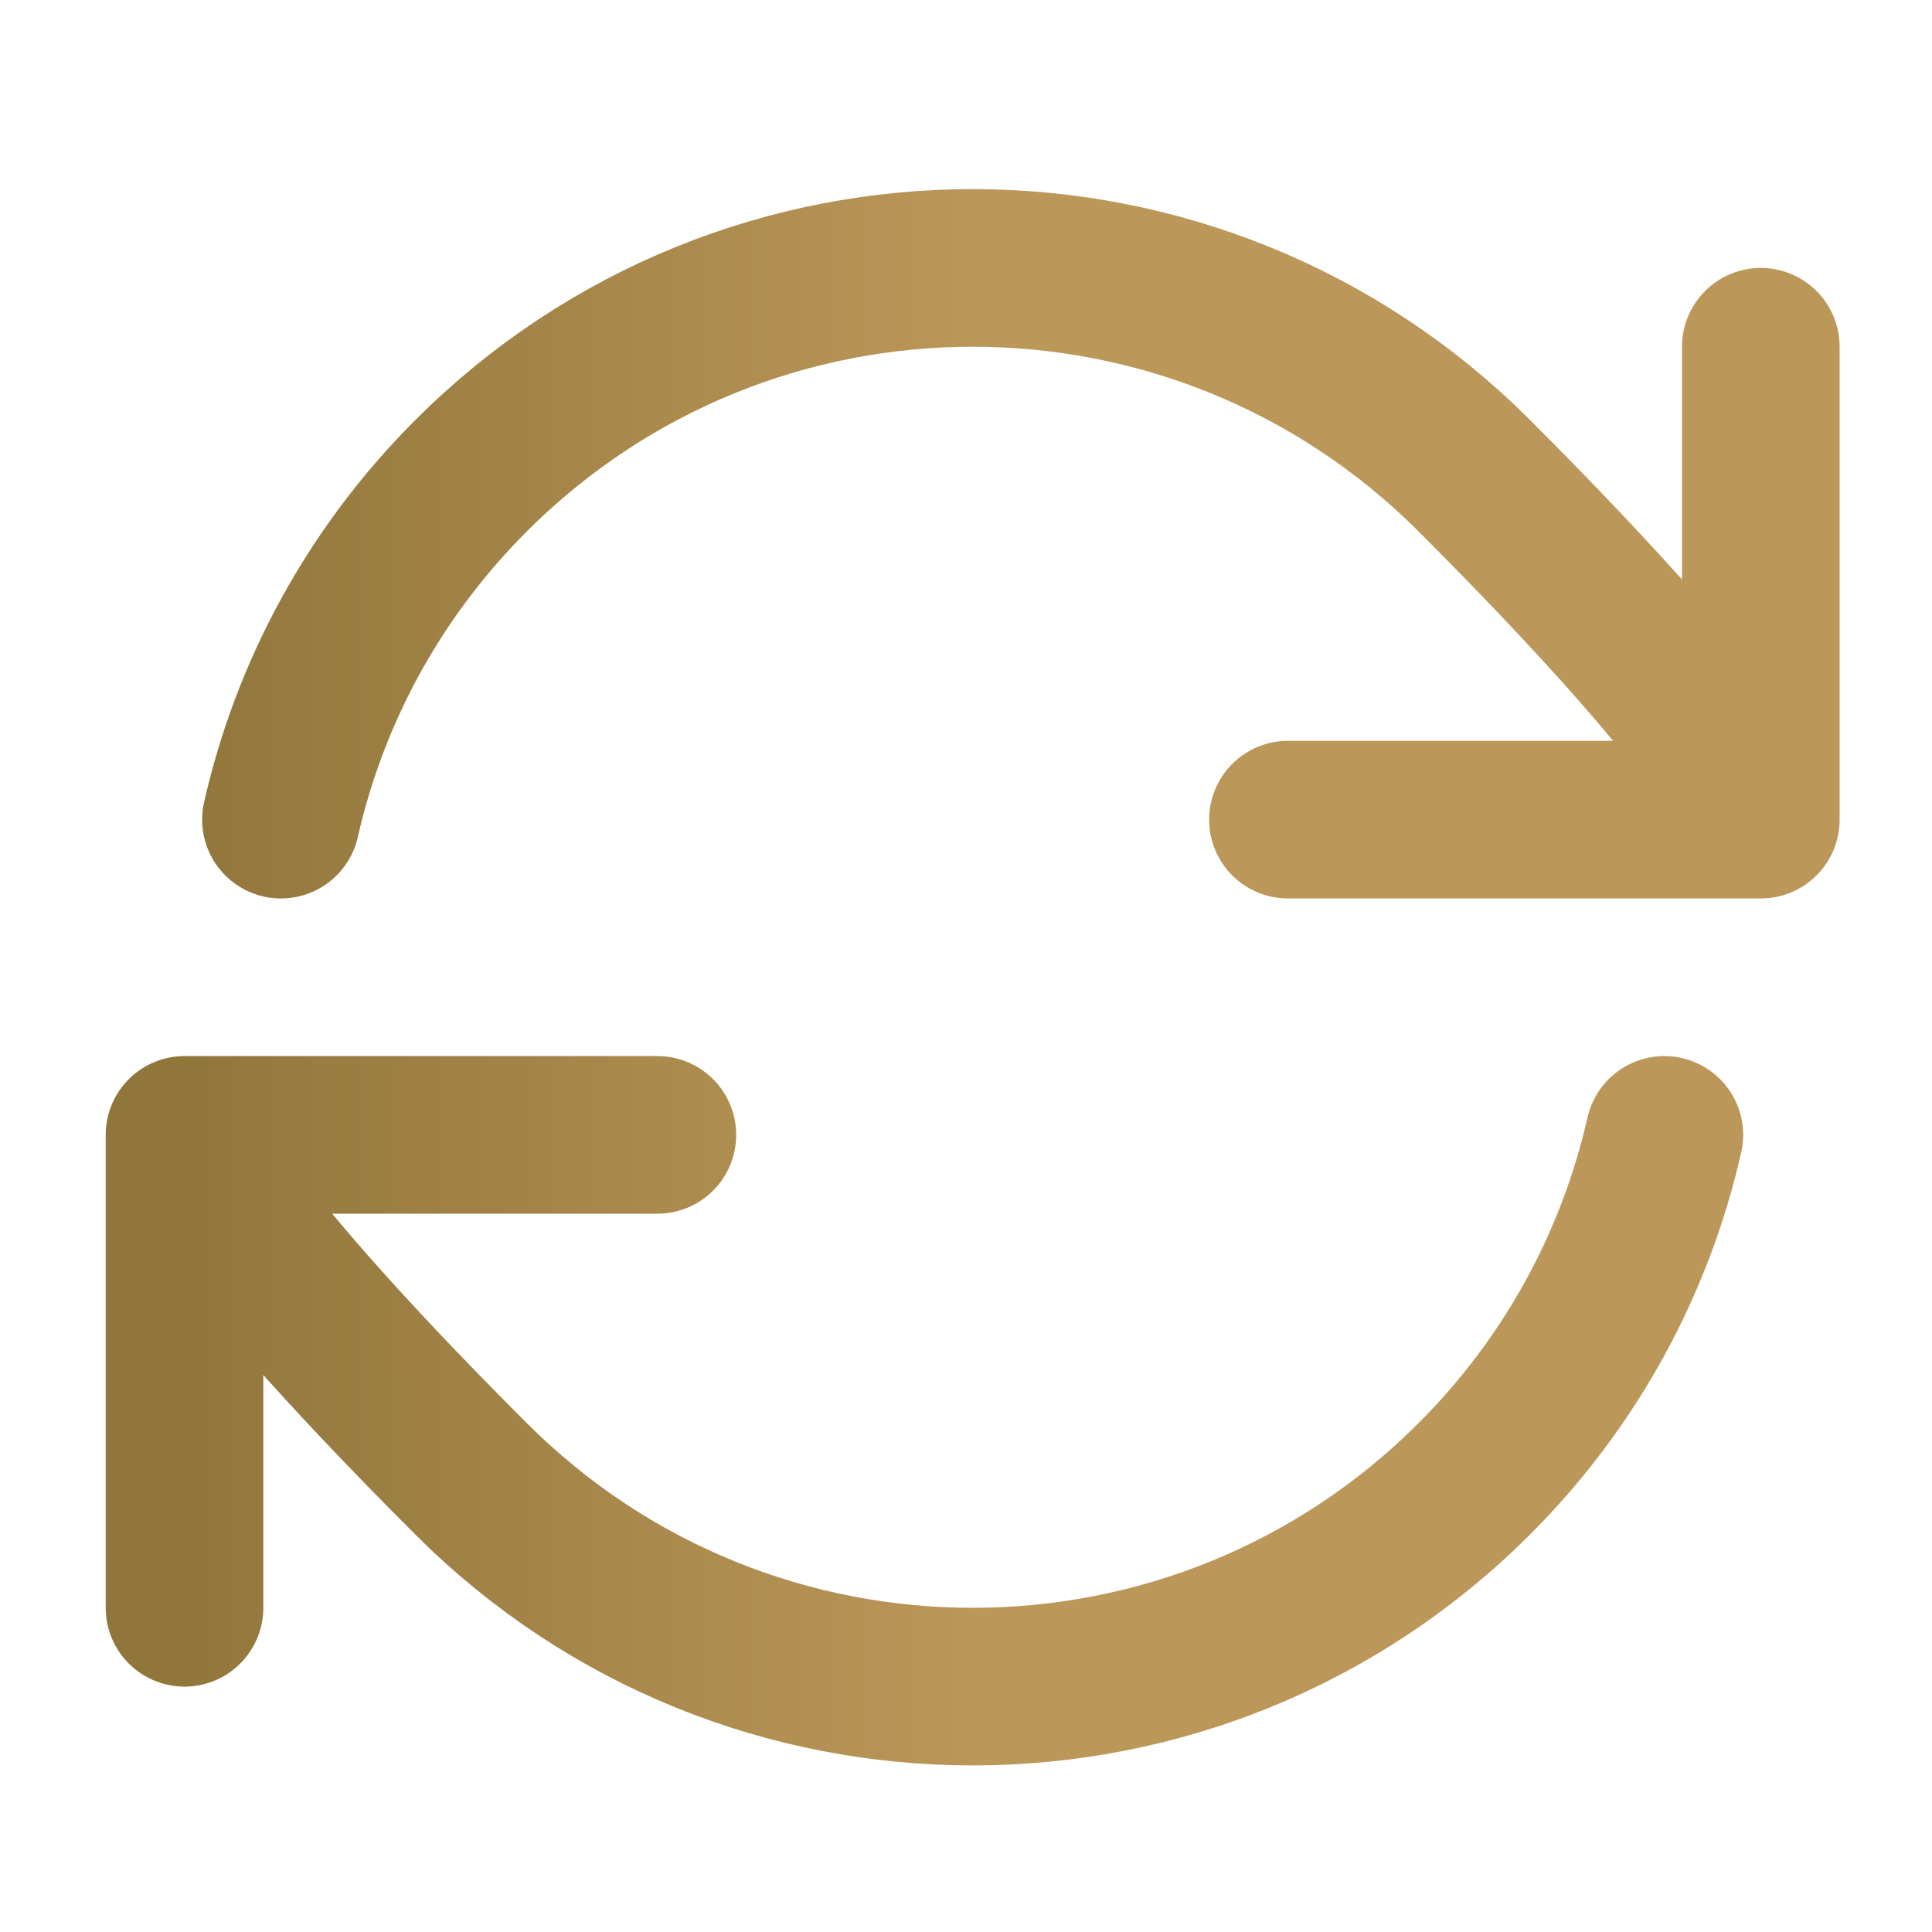 <svg xmlns="http://www.w3.org/2000/svg" width="36" height="36" viewBox="0 0 36 36" fill="none"><path d="M3.438 21.147C3.438 21.147 3.616 22.395 8.778 27.556C13.94 32.718 22.309 32.718 27.471 27.556C29.299 25.728 30.48 23.496 31.013 21.147M3.438 21.147V29.959M3.438 21.147H12.249M32.81 15.273C32.81 15.273 32.632 14.025 27.471 8.864C22.309 3.702 13.94 3.702 8.778 8.864C6.949 10.693 5.768 12.924 5.235 15.273M32.81 15.273V6.461M32.81 15.273H23.999" stroke="url(#paint0_linear_358_5386)" stroke-width="2.937" stroke-linecap="round" stroke-linejoin="round"></path><defs><linearGradient id="paint0_linear_358_5386" x1="3.388" y1="18.21" x2="32.86" y2="18.21" gradientUnits="userSpaceOnUse"><stop stop-color="#91763B"></stop><stop offset="0.505" stop-color="#BB9759"></stop></linearGradient></defs></svg>